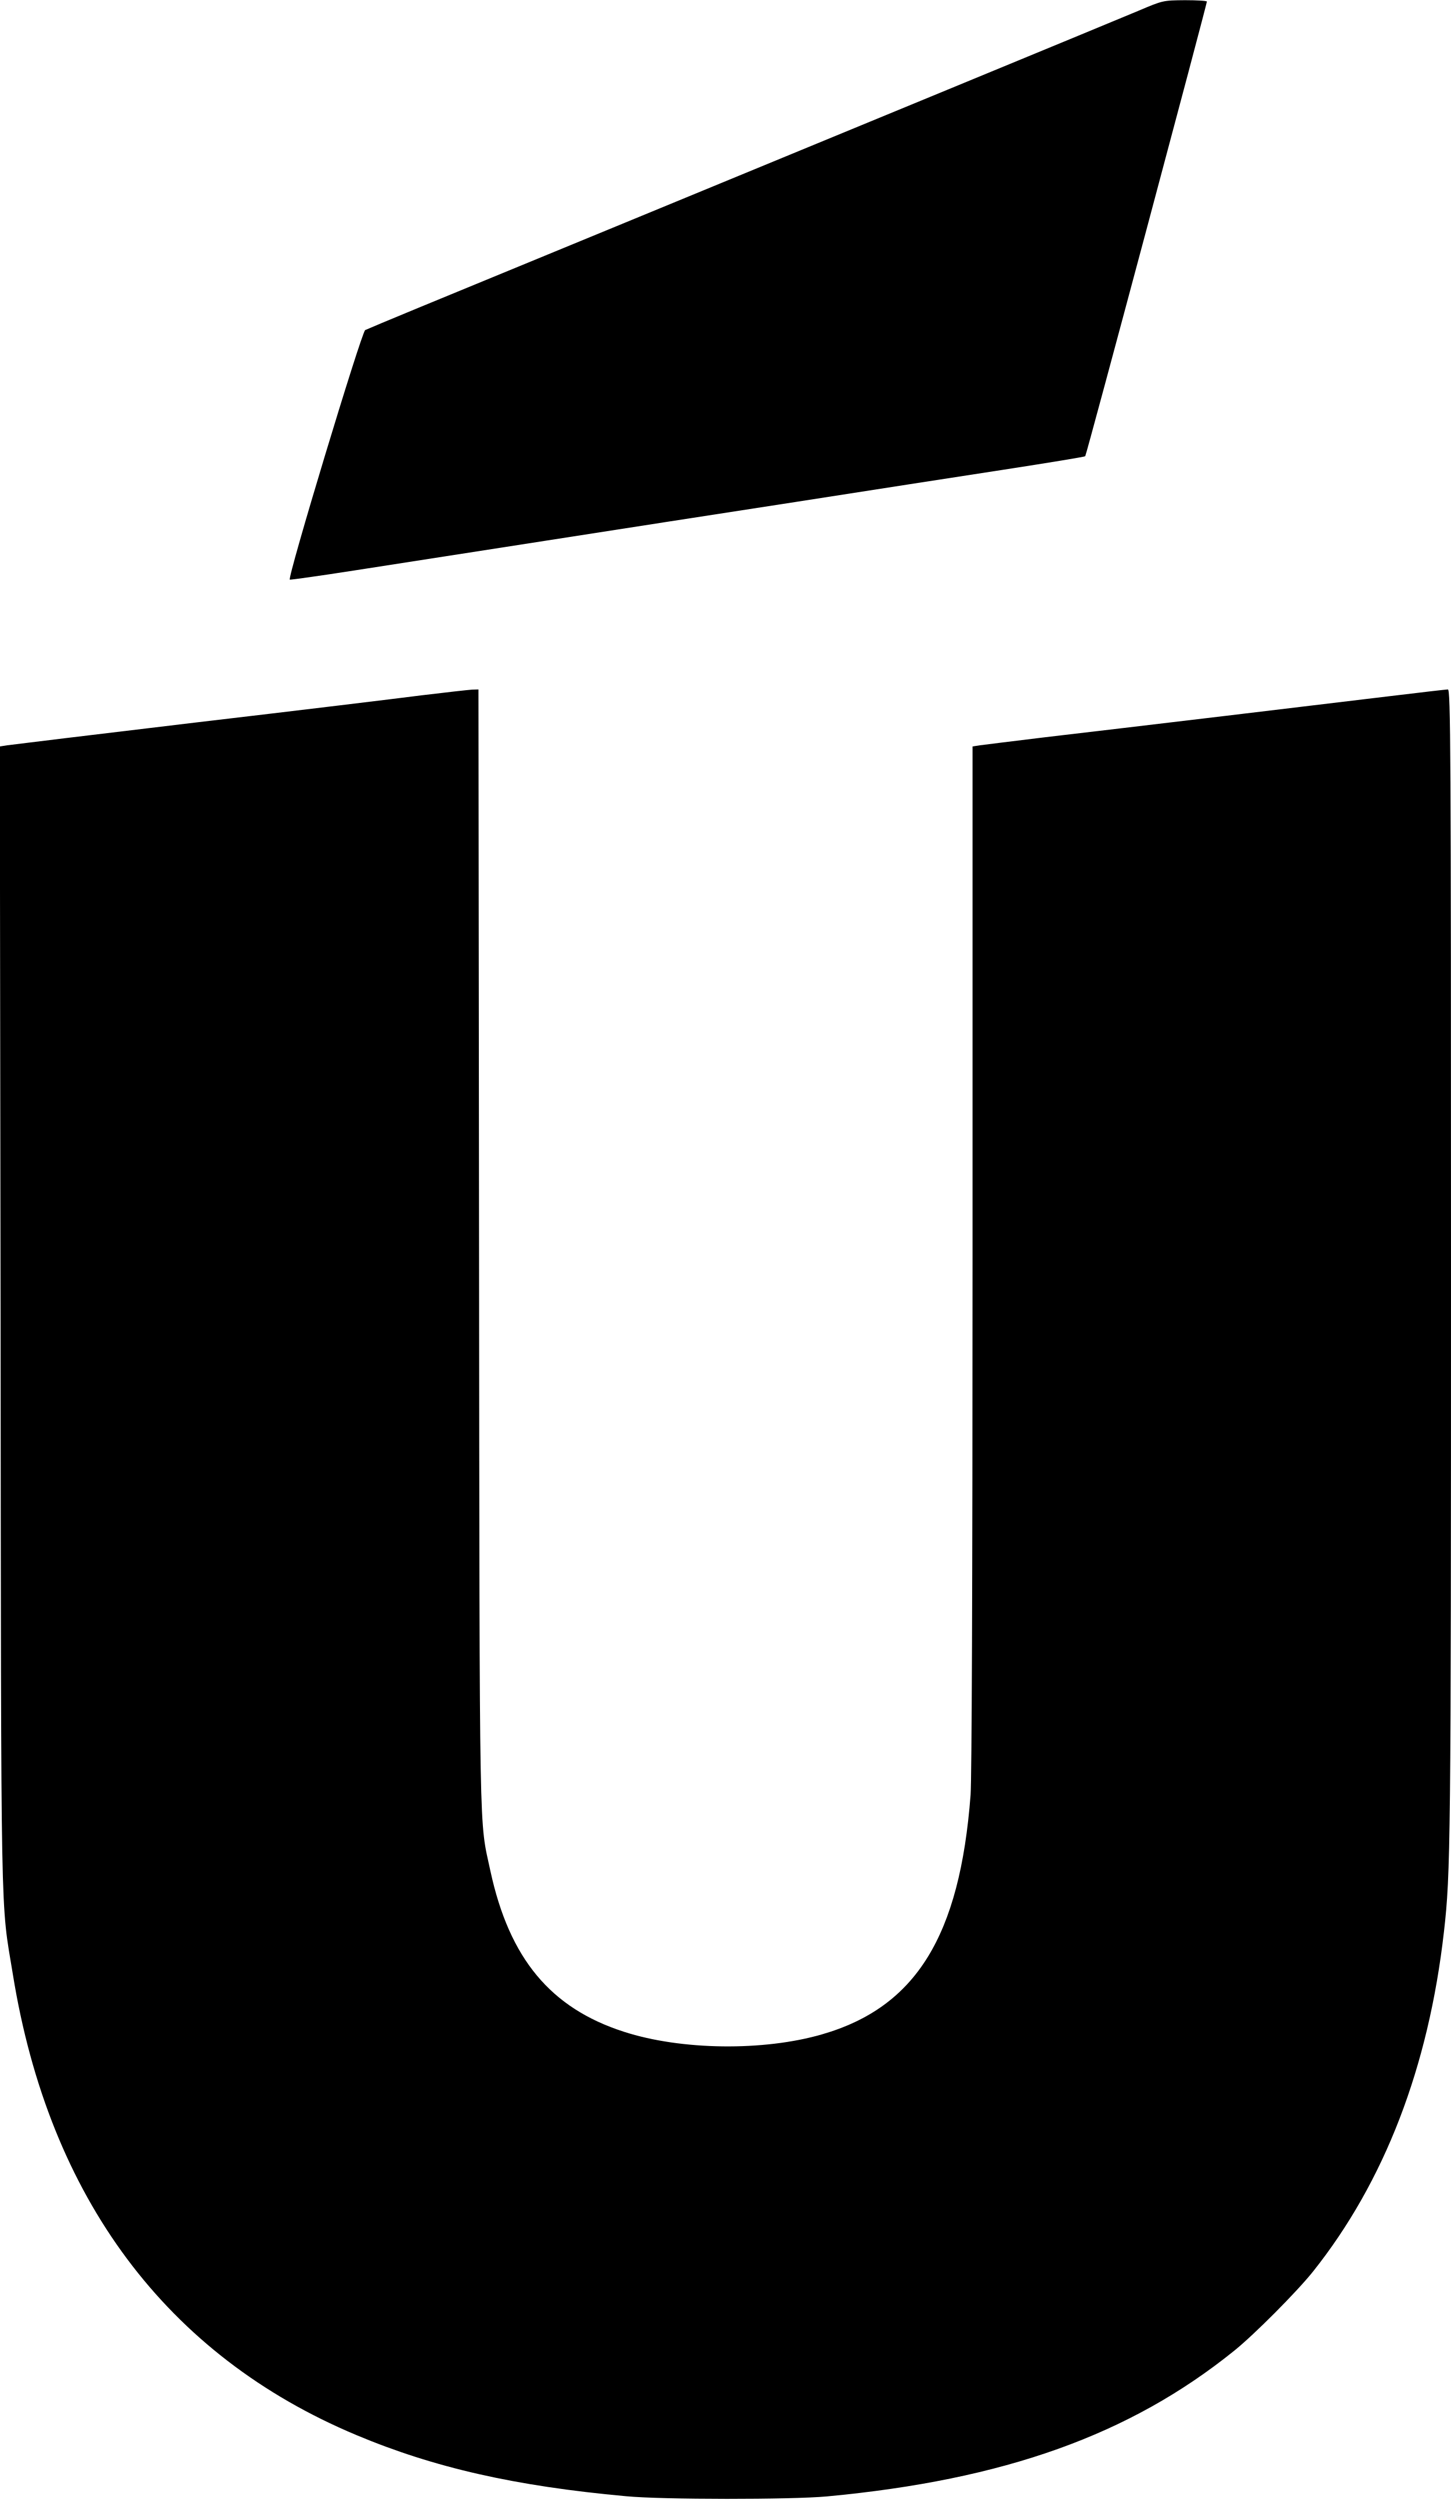 <?xml version="1.0" standalone="no"?>
<!DOCTYPE svg PUBLIC "-//W3C//DTD SVG 20010904//EN"
 "http://www.w3.org/TR/2001/REC-SVG-20010904/DTD/svg10.dtd">
<svg version="1.0" xmlns="http://www.w3.org/2000/svg"
 width="743pt" height="1280pt" viewBox="0 0 743 1280"
 preserveAspectRatio="xMidYMid meet">
<g transform="translate(0,1280) scale(0.1,-0.1)"
fill="#000000" stroke="none">
<path d="M5830 12745 c-69 -29 -507 -210 -975 -403 -987 -407 -2335 -963
-2710 -1117 -143 -59 -267 -111 -275 -115 -19 -11 -401 -1274 -386 -1278 6 -1
157 20 336 48 179 28 613 95 965 150 352 55 933 145 1290 200 358 56 836 130
1064 165 227 35 416 66 418 69 6 5 623 2314 623 2328 0 4 -51 7 -112 7 -113
-1 -113 -1 -238 -54z"/>
<path d="M2160 9240 c-124 -16 -643 -79 -1155 -139 -512 -61 -947 -114 -968
-117 l-38 -6 4 -2916 c3 -3204 -1 -2981 63 -3372 185 -1144 787 -1951 1759
-2358 398 -167 811 -261 1380 -313 188 -18 845 -18 1030 -1 908 85 1551 315
2085 746 102 82 321 302 404 406 365 459 591 1044 670 1740 34 298 36 451 36
3408 0 2660 -2 2952 -16 2952 -8 0 -144 -16 -302 -35 -338 -41 -1342 -161
-1762 -210 -162 -20 -312 -38 -332 -41 l-38 -6 0 -2616 c0 -1690 -4 -2665 -10
-2752 -55 -724 -280 -1087 -760 -1226 -299 -87 -722 -82 -1015 13 -376 121
-587 375 -684 824 -58 271 -55 71 -58 3192 l-3 2857 -33 -1 c-17 -1 -133 -14
-257 -29z"/>
</g>
</svg>
